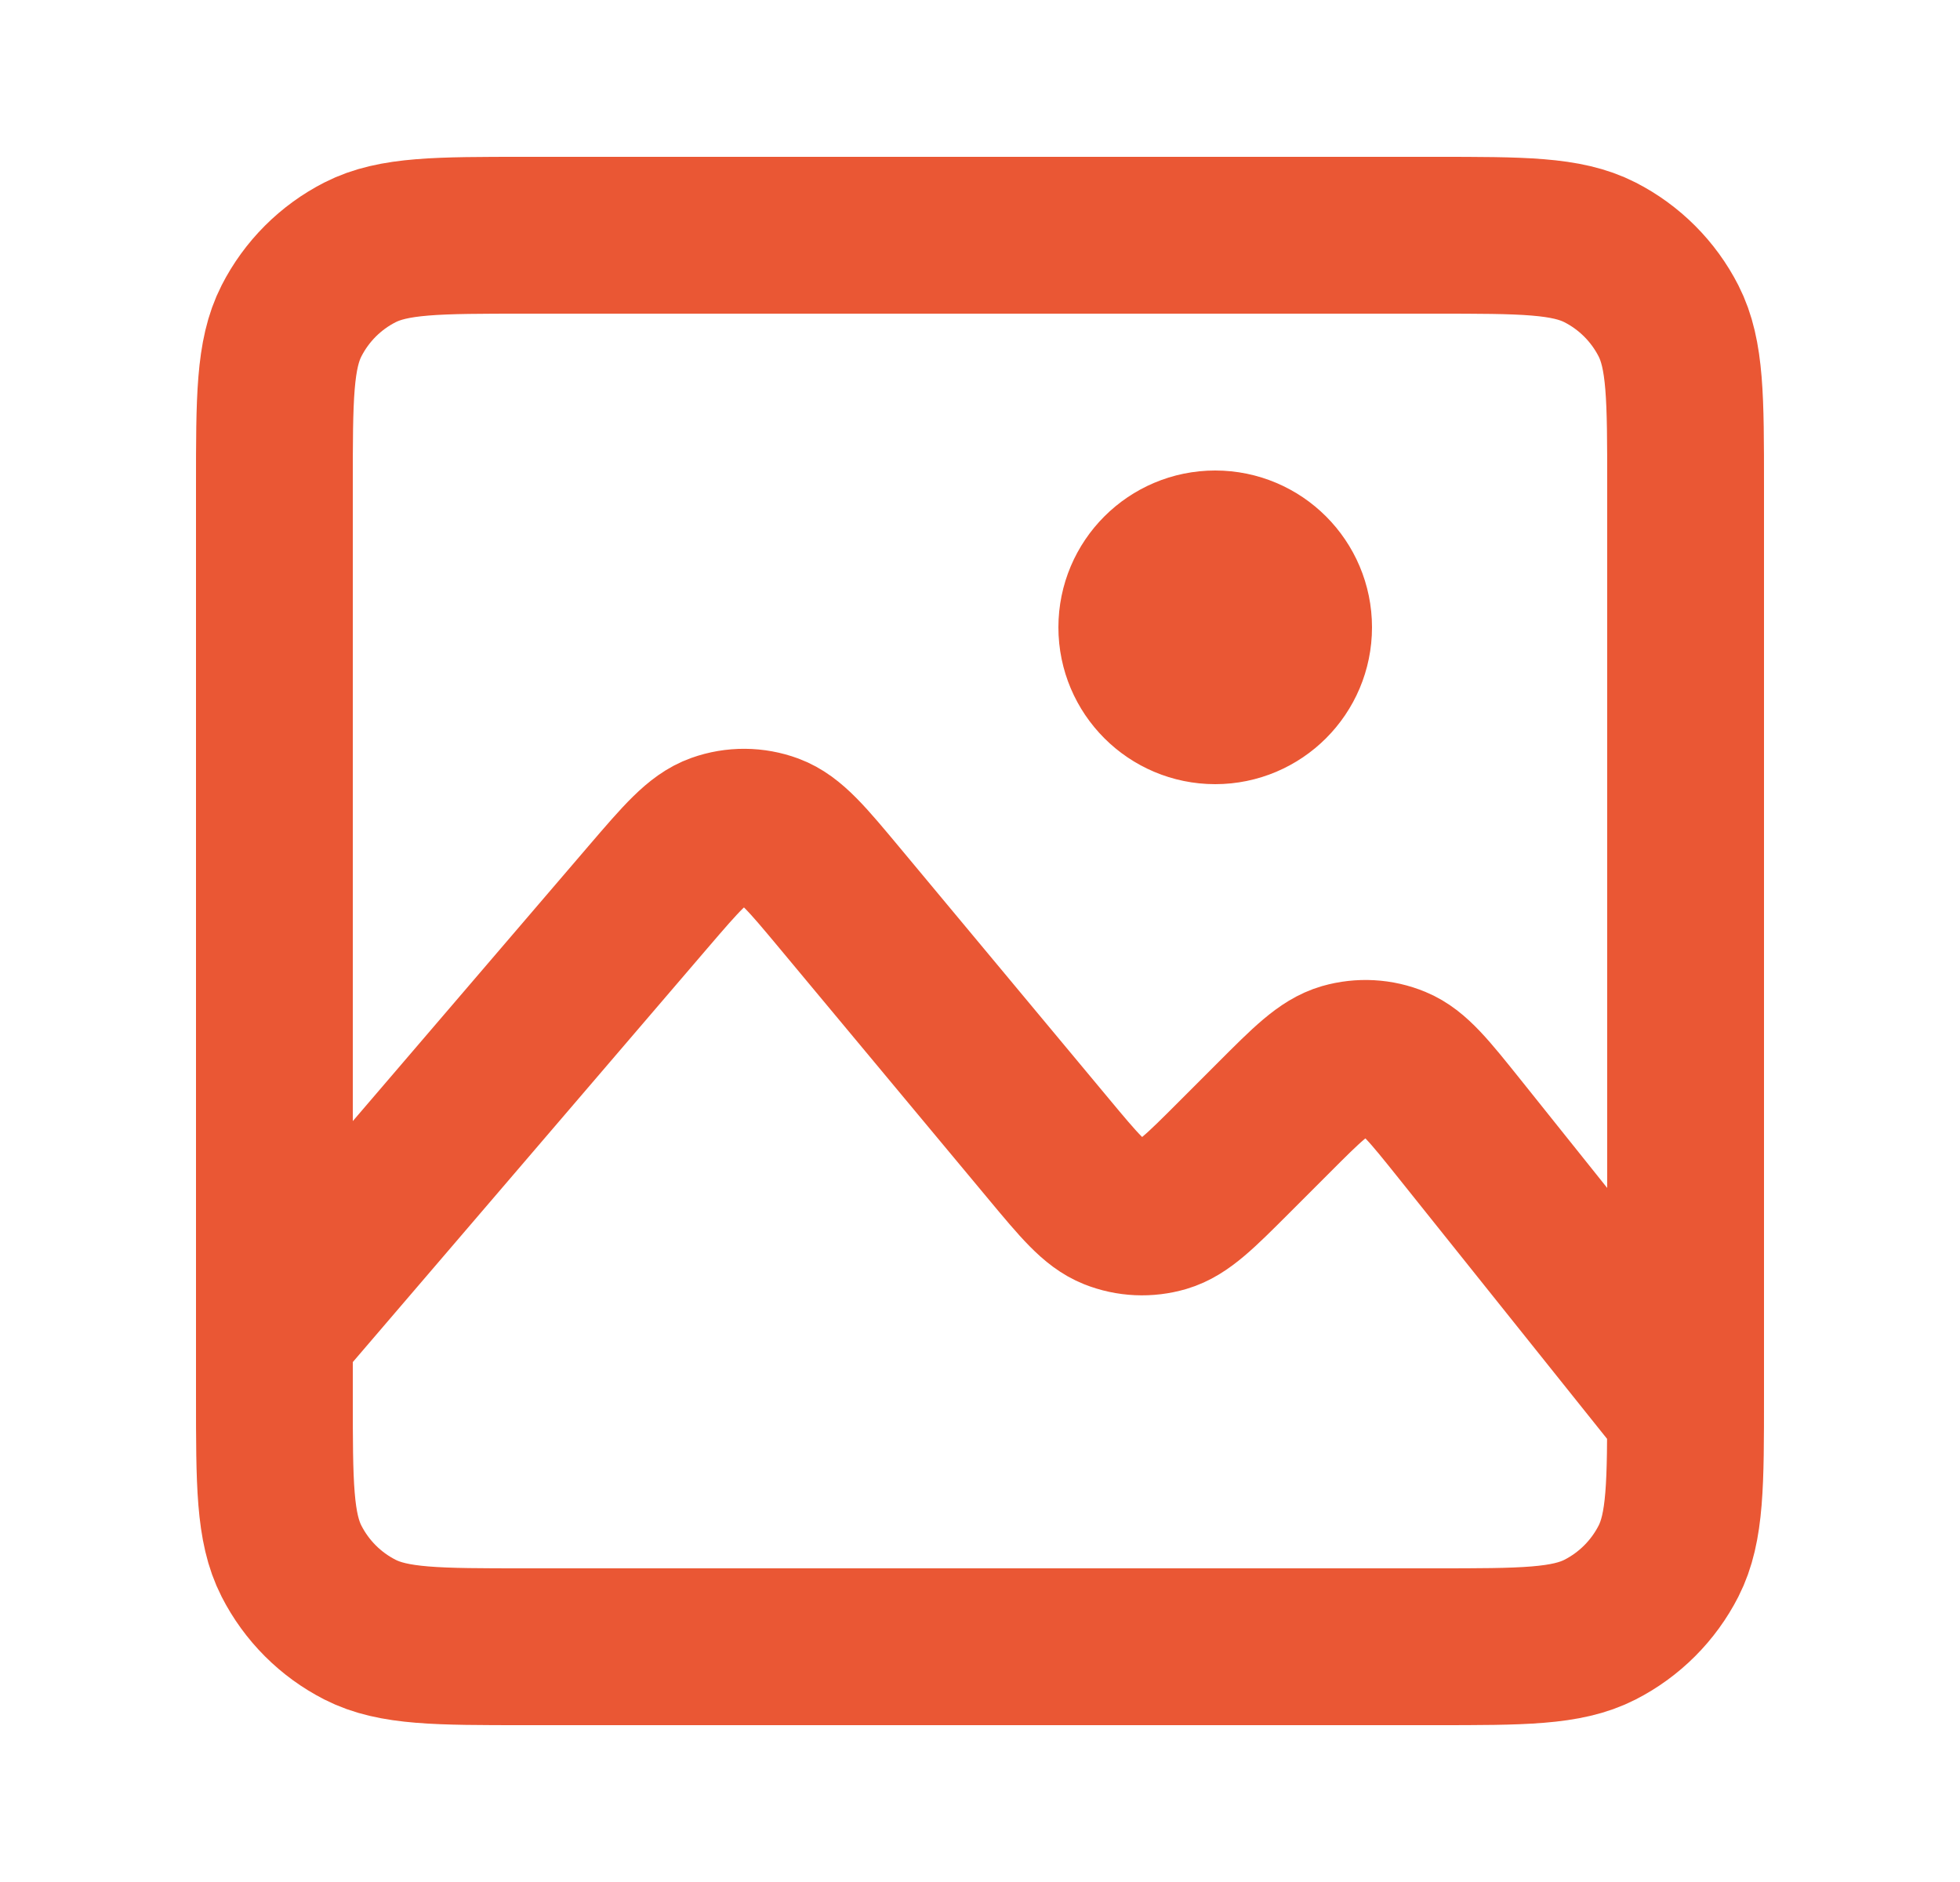 <svg width="25" height="24" viewBox="0 0 25 24" fill="none" xmlns="http://www.w3.org/2000/svg">
<path d="M3.5 17L8.268 11.437C8.692 10.943 8.904 10.696 9.155 10.607C9.376 10.528 9.617 10.53 9.836 10.611C10.087 10.704 10.295 10.954 10.712 11.454L13.378 14.654C13.767 15.121 13.962 15.354 14.198 15.448C14.406 15.531 14.636 15.541 14.85 15.478C15.094 15.406 15.309 15.191 15.739 14.761L16.236 14.264C16.673 13.826 16.892 13.608 17.14 13.536C17.357 13.474 17.59 13.486 17.799 13.573C18.037 13.671 18.23 13.913 18.617 14.396L21.5 18M21.5 6.2V17.8C21.5 18.92 21.5 19.48 21.282 19.908C21.09 20.284 20.784 20.59 20.408 20.782C19.98 21 19.42 21 18.3 21H6.7C5.58 21 5.02 21 4.592 20.782C4.215 20.59 3.91 20.284 3.718 19.908C3.5 19.48 3.5 18.92 3.5 17.8V6.2C3.5 5.08 3.5 4.52 3.718 4.092C3.91 3.716 4.215 3.41 4.592 3.218C5.02 3 5.58 3 6.7 3H18.3C19.42 3 19.98 3 20.408 3.218C20.784 3.41 21.09 3.716 21.282 4.092C21.5 4.52 21.5 5.08 21.5 6.2ZM15.5 9C14.948 9 14.5 8.552 14.5 8C14.5 7.448 14.948 7 15.5 7C16.052 7 16.5 7.448 16.5 8C16.5 8.552 16.052 9 15.5 9Z" stroke="#EA5734" stroke-width="2" stroke-linecap="round" stroke-linejoin="round"/>
</svg>
